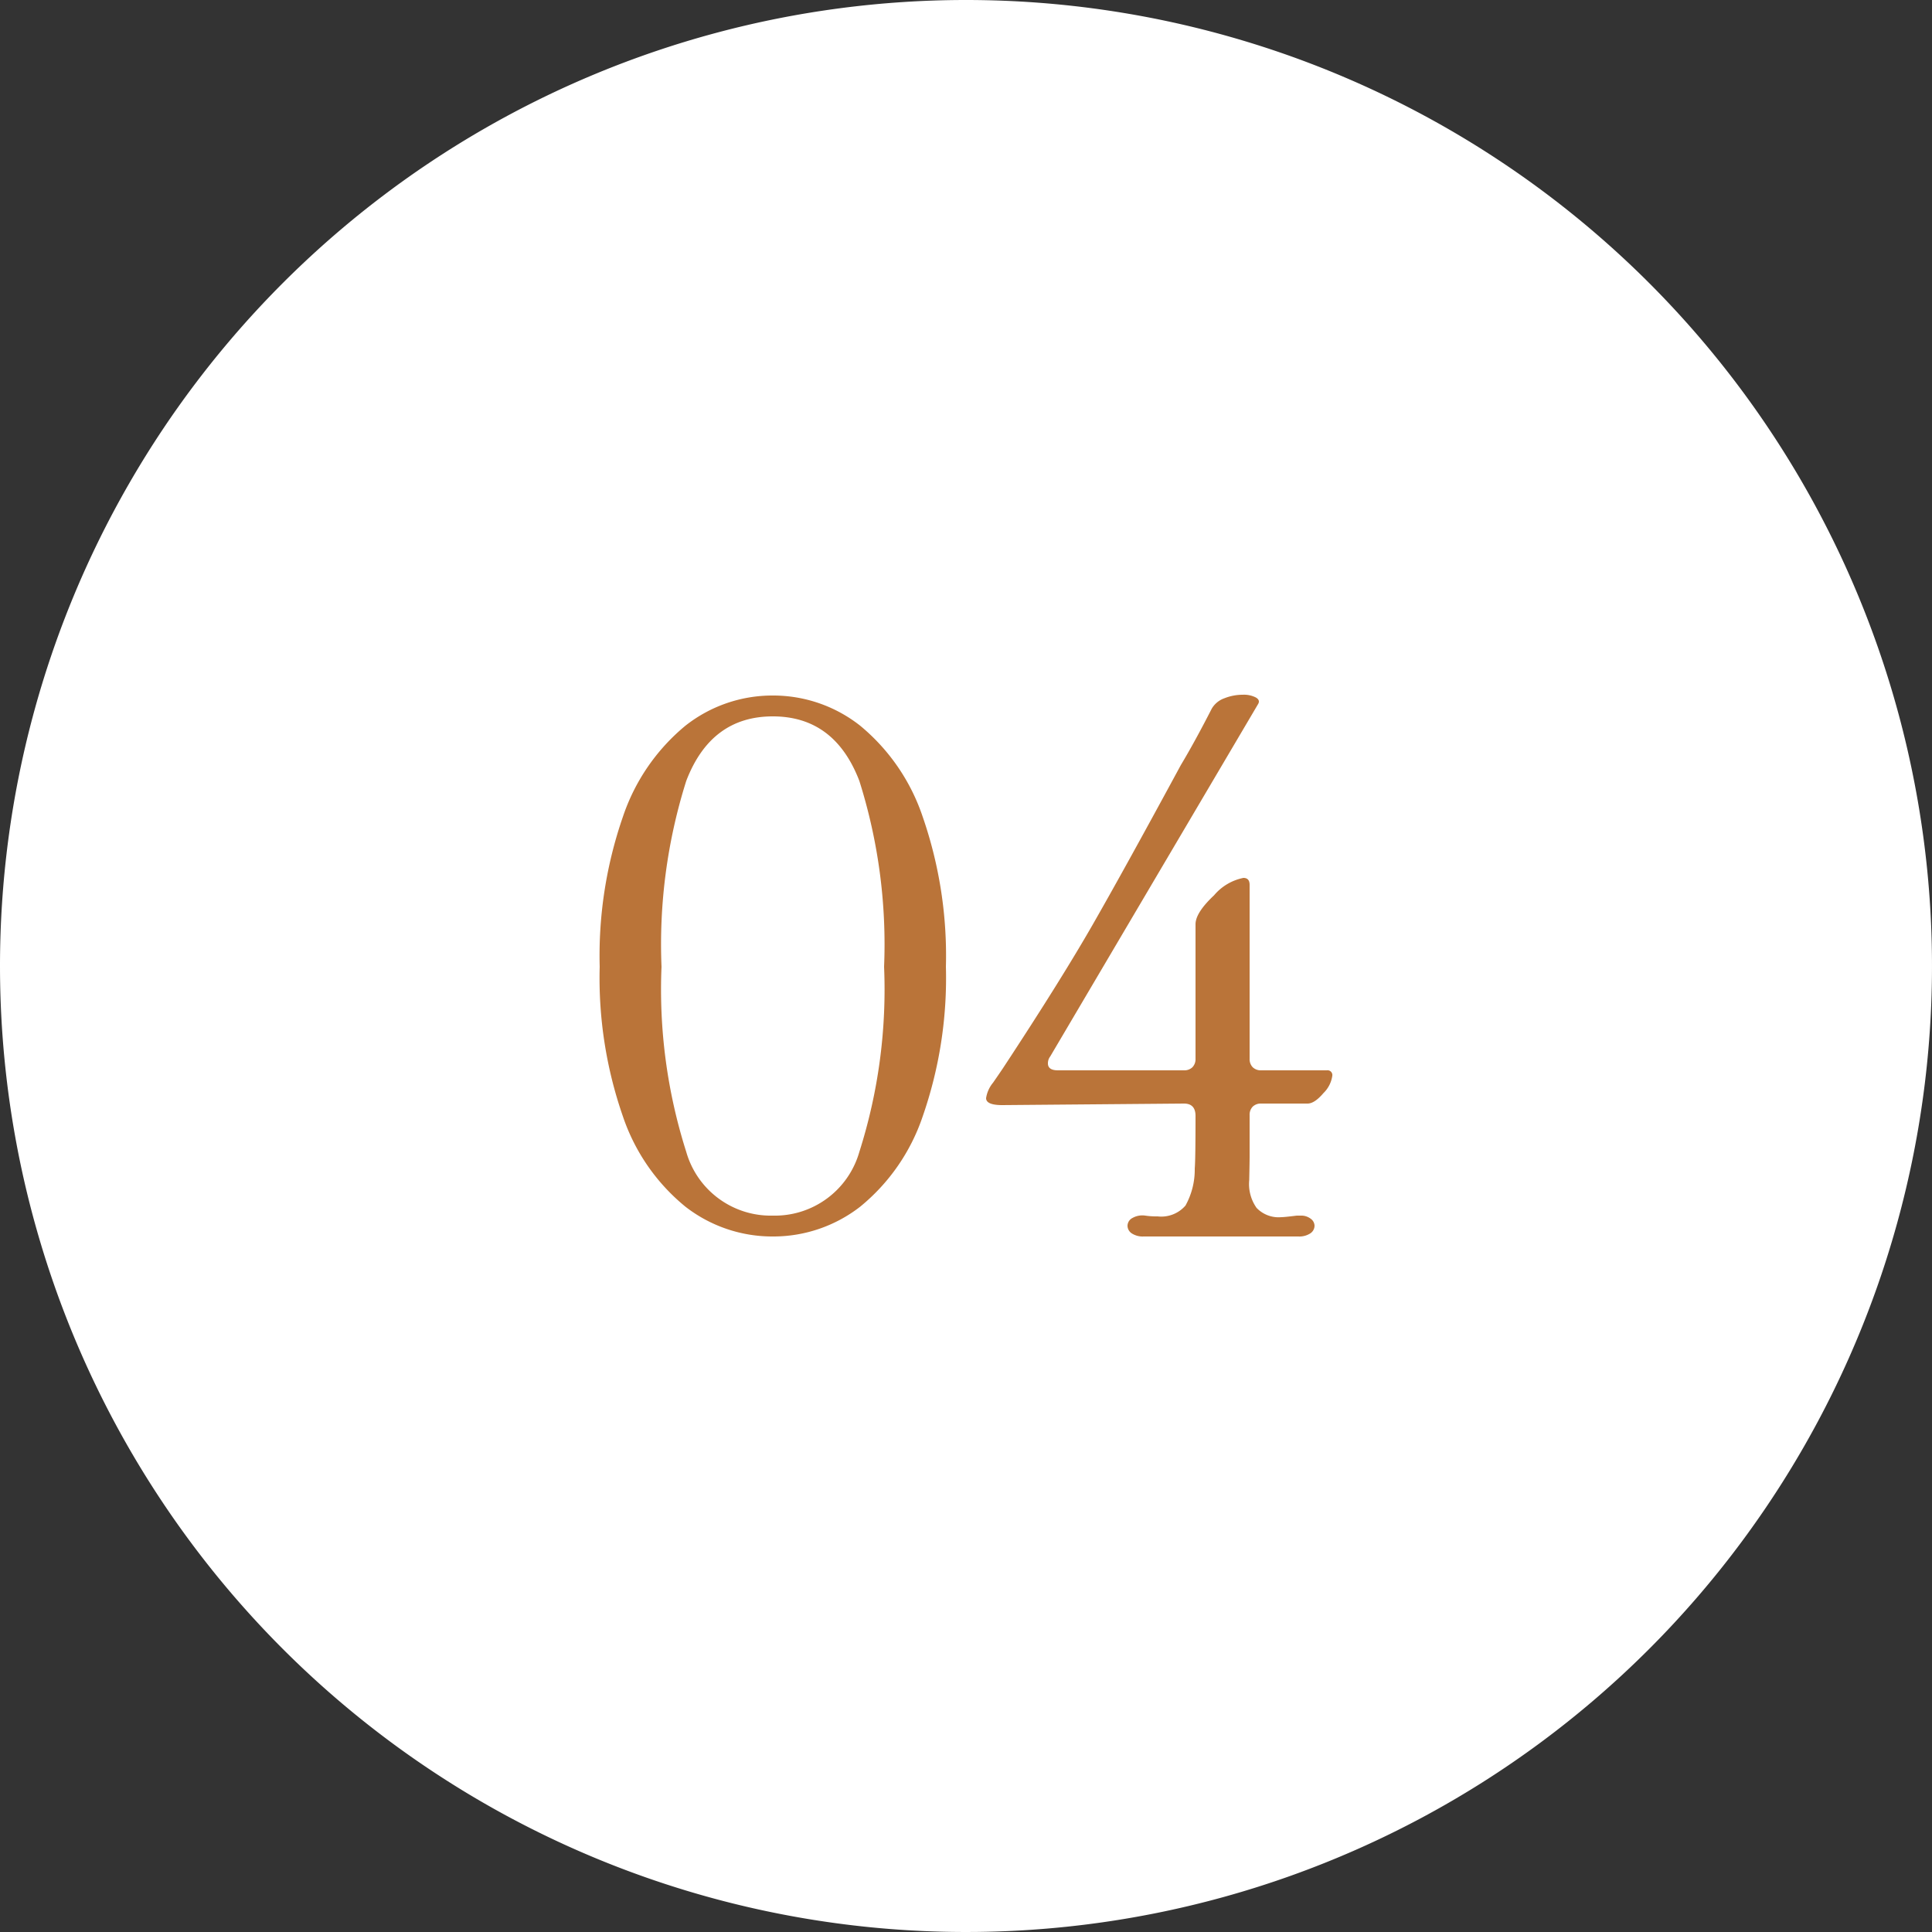 <svg xmlns="http://www.w3.org/2000/svg" width="100" height="100" viewBox="0 0 100 100"><rect x="0" y="0" width="100" height="100" fill="#333333" stroke="none"/><g id="num04" transform="translate(-2755 -5229.008)"><path id="&#x30D1;&#x30B9;_30139" data-name="&#x30D1;&#x30B9; 30139" d="M50,0A50,50,0,1,1,0,50,50,50,0,0,1,50,0Z" transform="translate(2755 5229.008)" fill="#fff"></path><path id="&#x30D1;&#x30B9;_30141" data-name="&#x30D1;&#x30B9; 30141" d="M-10,0a7.327,7.327,0,0,1-4.52-1.54,10.264,10.264,0,0,1-3.24-4.68,21.8,21.8,0,0,1-1.2-7.74,21.968,21.968,0,0,1,1.2-7.76,10.4,10.4,0,0,1,3.24-4.72A7.266,7.266,0,0,1-10-28a7.266,7.266,0,0,1,4.52,1.56,10.4,10.4,0,0,1,3.24,4.72,21.968,21.968,0,0,1,1.2,7.76,21.8,21.8,0,0,1-1.2,7.74A10.264,10.264,0,0,1-5.48-1.54,7.327,7.327,0,0,1-10,0Zm0-1.08a4.548,4.548,0,0,0,4.48-3.3,27.714,27.714,0,0,0,1.28-9.58,28.073,28.073,0,0,0-1.28-9.62Q-6.8-26.92-10-26.92t-4.48,3.34a28.073,28.073,0,0,0-1.28,9.62,27.714,27.714,0,0,0,1.28,9.58A4.548,4.548,0,0,0-10-1.08ZM1.88-6.8q-.84,0-.84-.36a1.633,1.633,0,0,1,.36-.8q.36-.52.52-.76,3-4.56,4.66-7.46t4.54-8.22q.72-1.2,1.6-2.92a1.231,1.231,0,0,1,.66-.54,2.559,2.559,0,0,1,.94-.18,1.361,1.361,0,0,1,.68.14q.24.14.12.34L4.36-9.32a.585.585,0,0,0-.12.36q0,.36.52.36h6.52a.6.6,0,0,0,.44-.16.6.6,0,0,0,.16-.44v-6.96q0-.6.96-1.5a2.672,2.672,0,0,1,1.52-.9q.32,0,.32.36v9a.6.6,0,0,0,.16.44.6.6,0,0,0,.44.16h3.4a.247.247,0,0,1,.28.28,1.55,1.55,0,0,1-.46.9q-.46.54-.82.54h-2.4a.6.6,0,0,0-.44.16.6.6,0,0,0-.16.44v2.12q0,.28-.02,1.24a2.136,2.136,0,0,0,.38,1.44A1.575,1.575,0,0,0,16.32-1q.16,0,.8-.08h.2a.807.807,0,0,1,.52.16.459.459,0,0,1,.2.36.479.479,0,0,1-.22.4A1.04,1.04,0,0,1,17.2,0h-8a1.04,1.04,0,0,1-.62-.16.479.479,0,0,1-.22-.4.465.465,0,0,1,.26-.4,1.037,1.037,0,0,1,.66-.12,4.065,4.065,0,0,0,.64.04,1.655,1.655,0,0,0,1.44-.56,3.828,3.828,0,0,0,.48-1.92q.04-.44.04-2.72,0-.64-.6-.64Z" transform="translate(2805 5293.008)" fill="#ba7439"></path></g></svg>